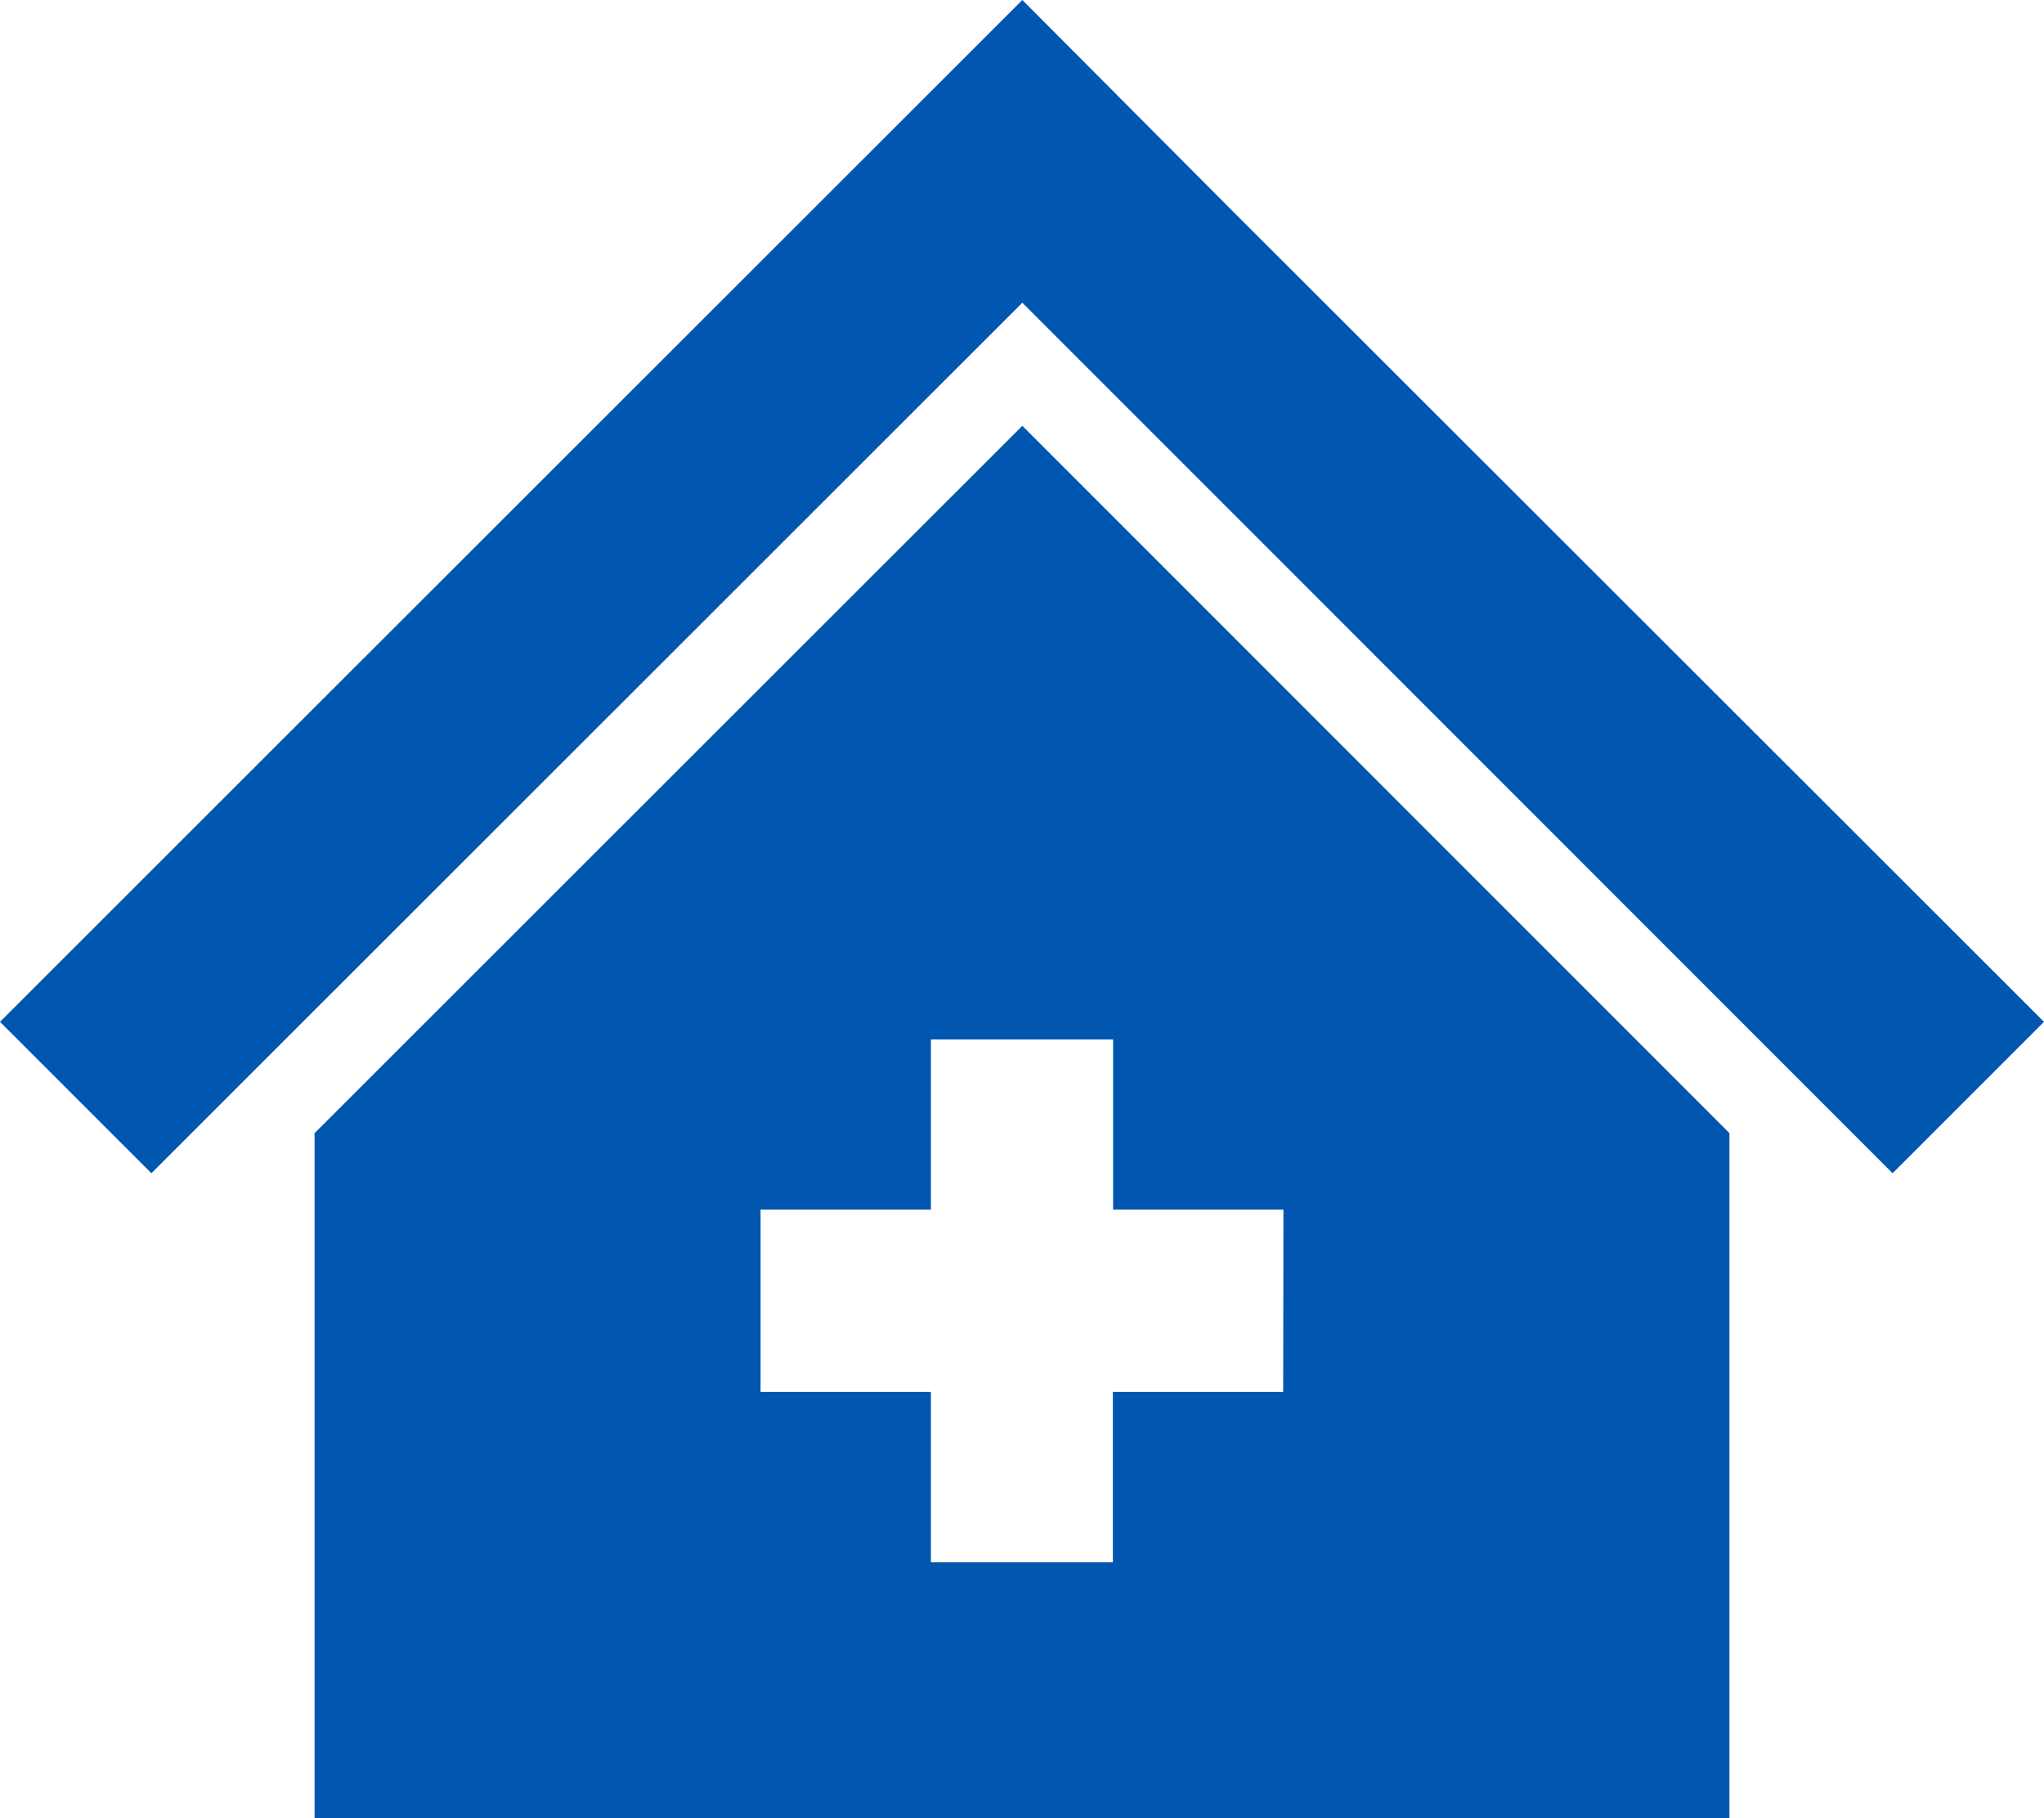 <svg xmlns="http://www.w3.org/2000/svg" viewBox="0 0 42 37.353"><defs><style>.cls-1{fill:#0157af;}</style></defs><title>i_tameru_jutaku</title><g id="_1" data-name="1"><polygon class="cls-1" points="25.34 4.349 21.007 0 0 20.991 3.111 24.101 21.007 6.219 38.889 24.101 42 20.991 25.34 4.349"/><path class="cls-1" d="M21.007,8.747,6.464,23.278V37.353H35.536V23.277Zm5.36,19.846h-3.5v3.5H19.128v-3.5h-3.5V24.848h3.5V21.354h3.744v3.494h3.5Z"/></g></svg>